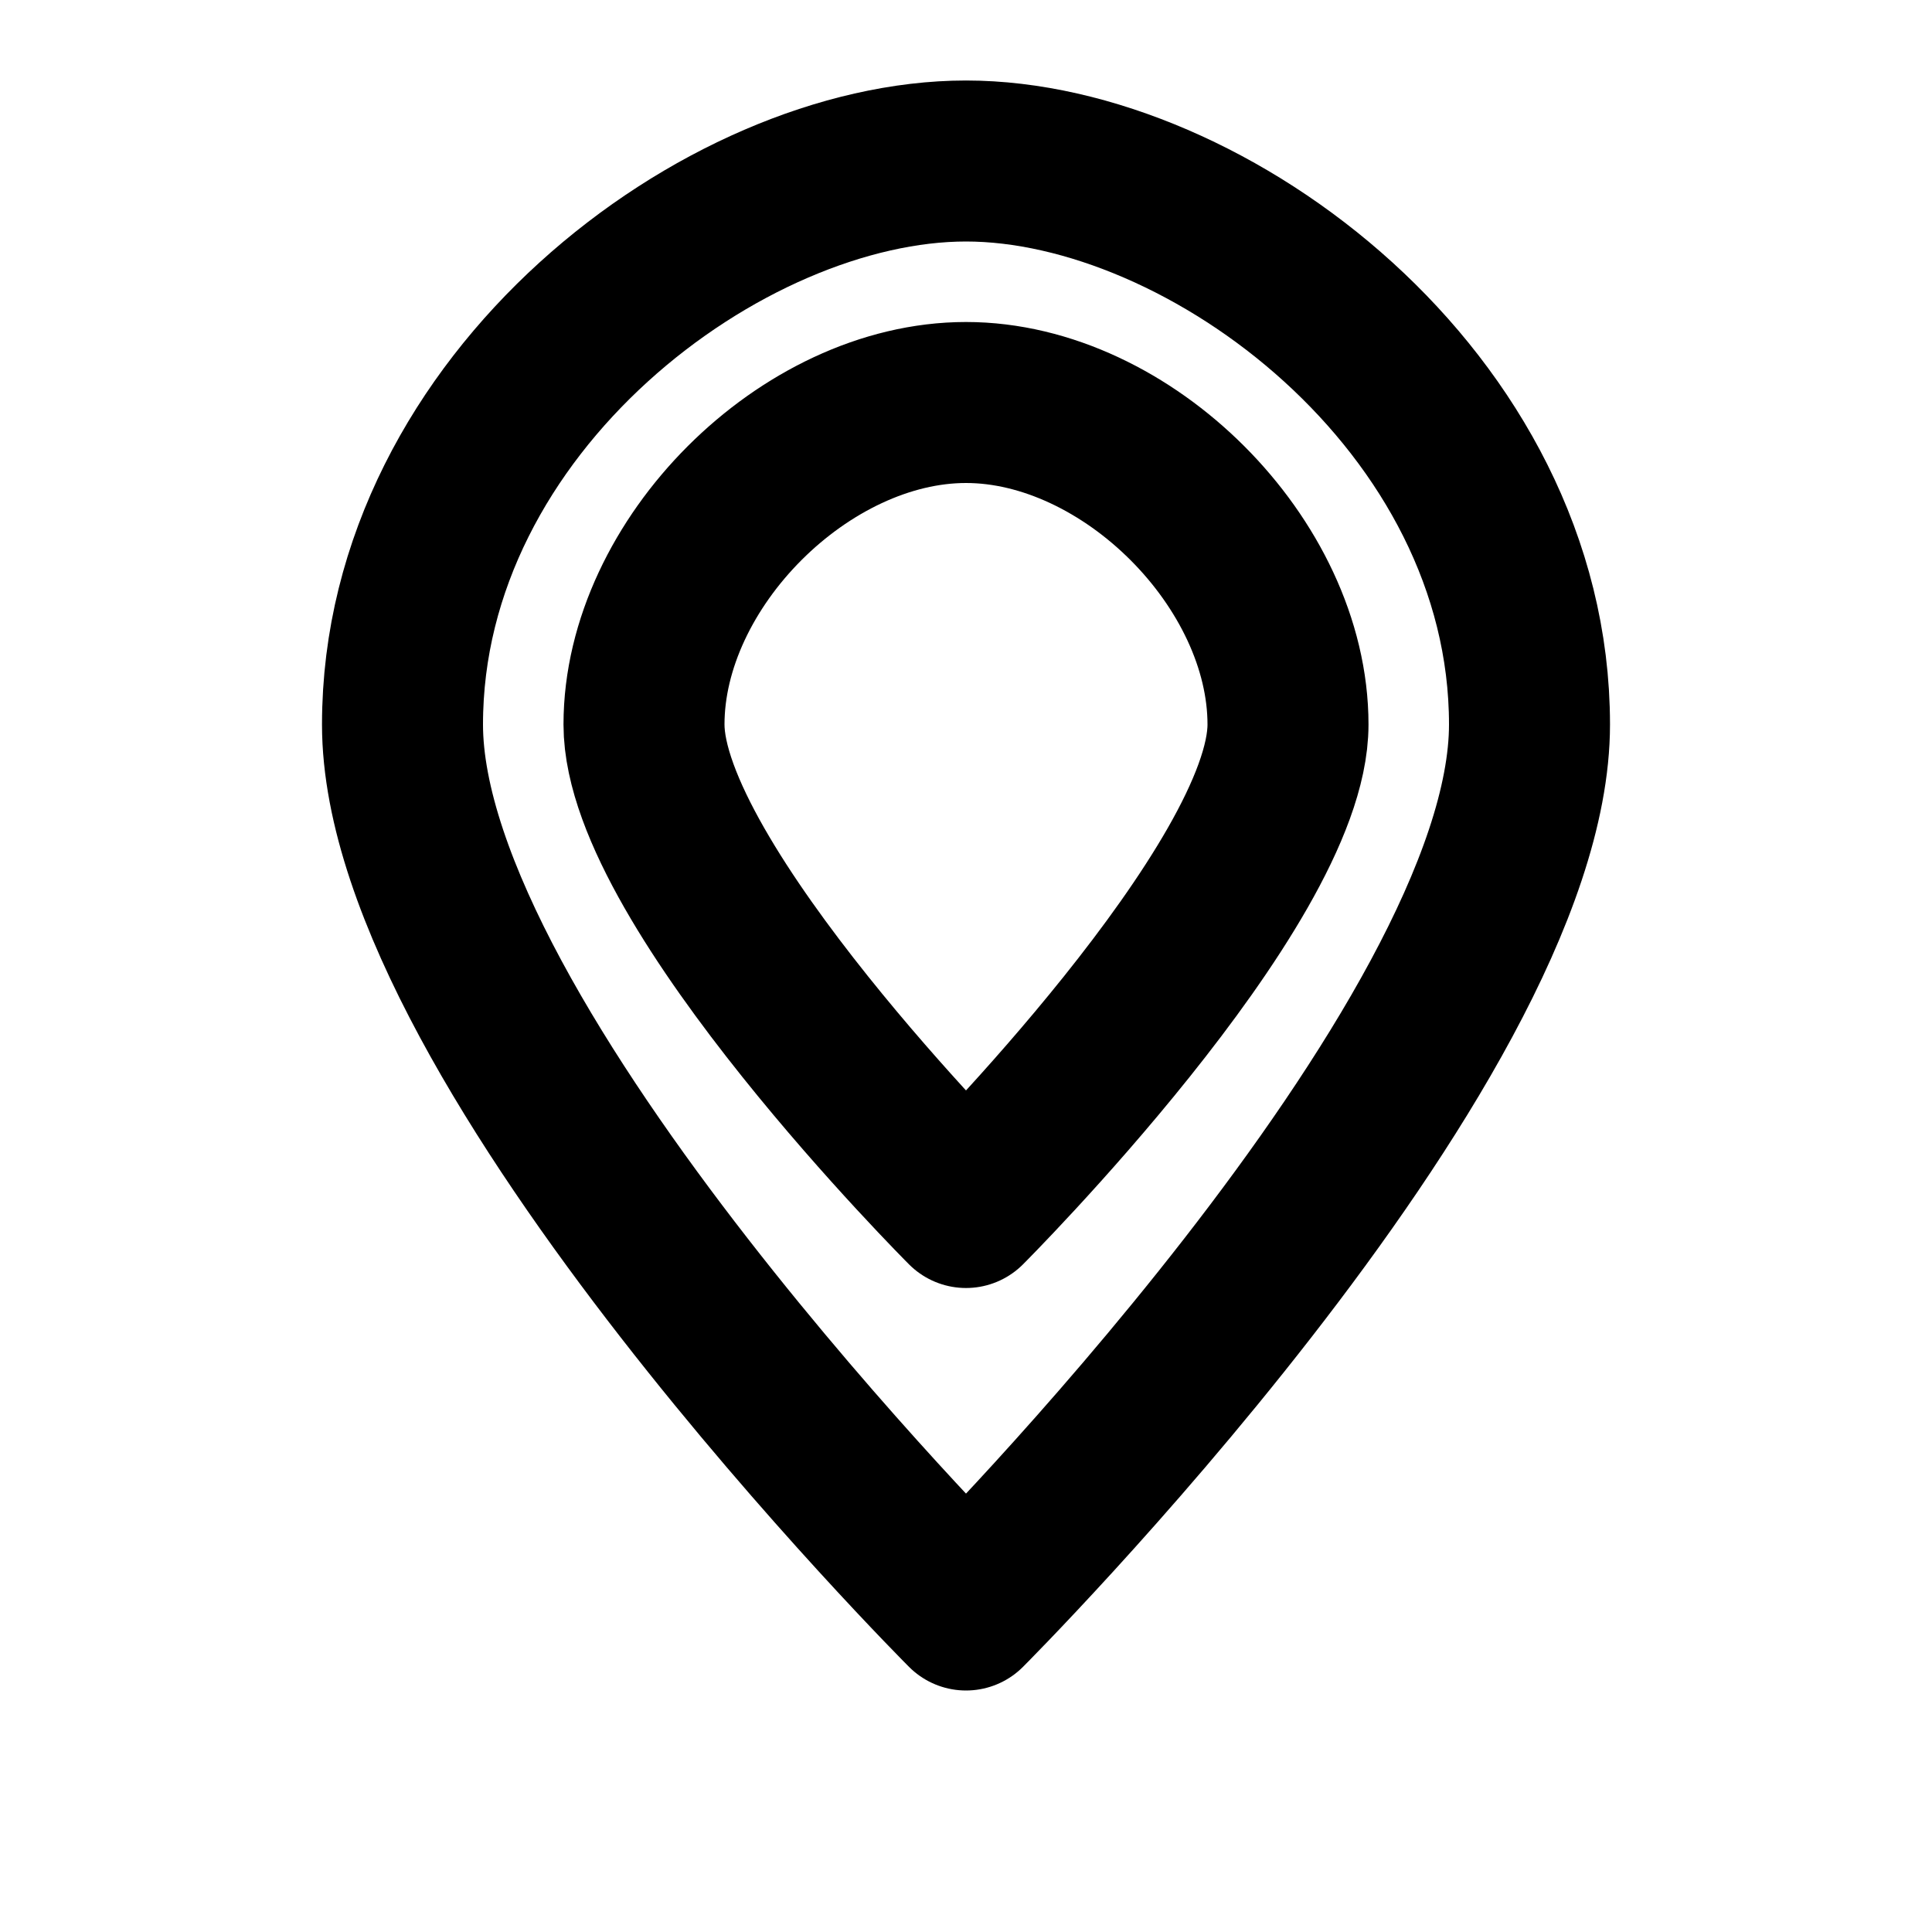 <svg xmlns="http://www.w3.org/2000/svg" viewBox="0 0 24 24" fill="none" stroke="currentColor" stroke-width="2" stroke-linecap="round" stroke-linejoin="round">
    <path d="M12 2c3 0 7 3 7 7 0 4-7 11-7 11s-7-7-7-11c0-4 4-7 7-7z"/>
    <path d="M12 5c2 0 4 2 4 4 0 2-4 6-4 6s-4-4-4-6c0-2 2-4 4-4"/>
</svg> 